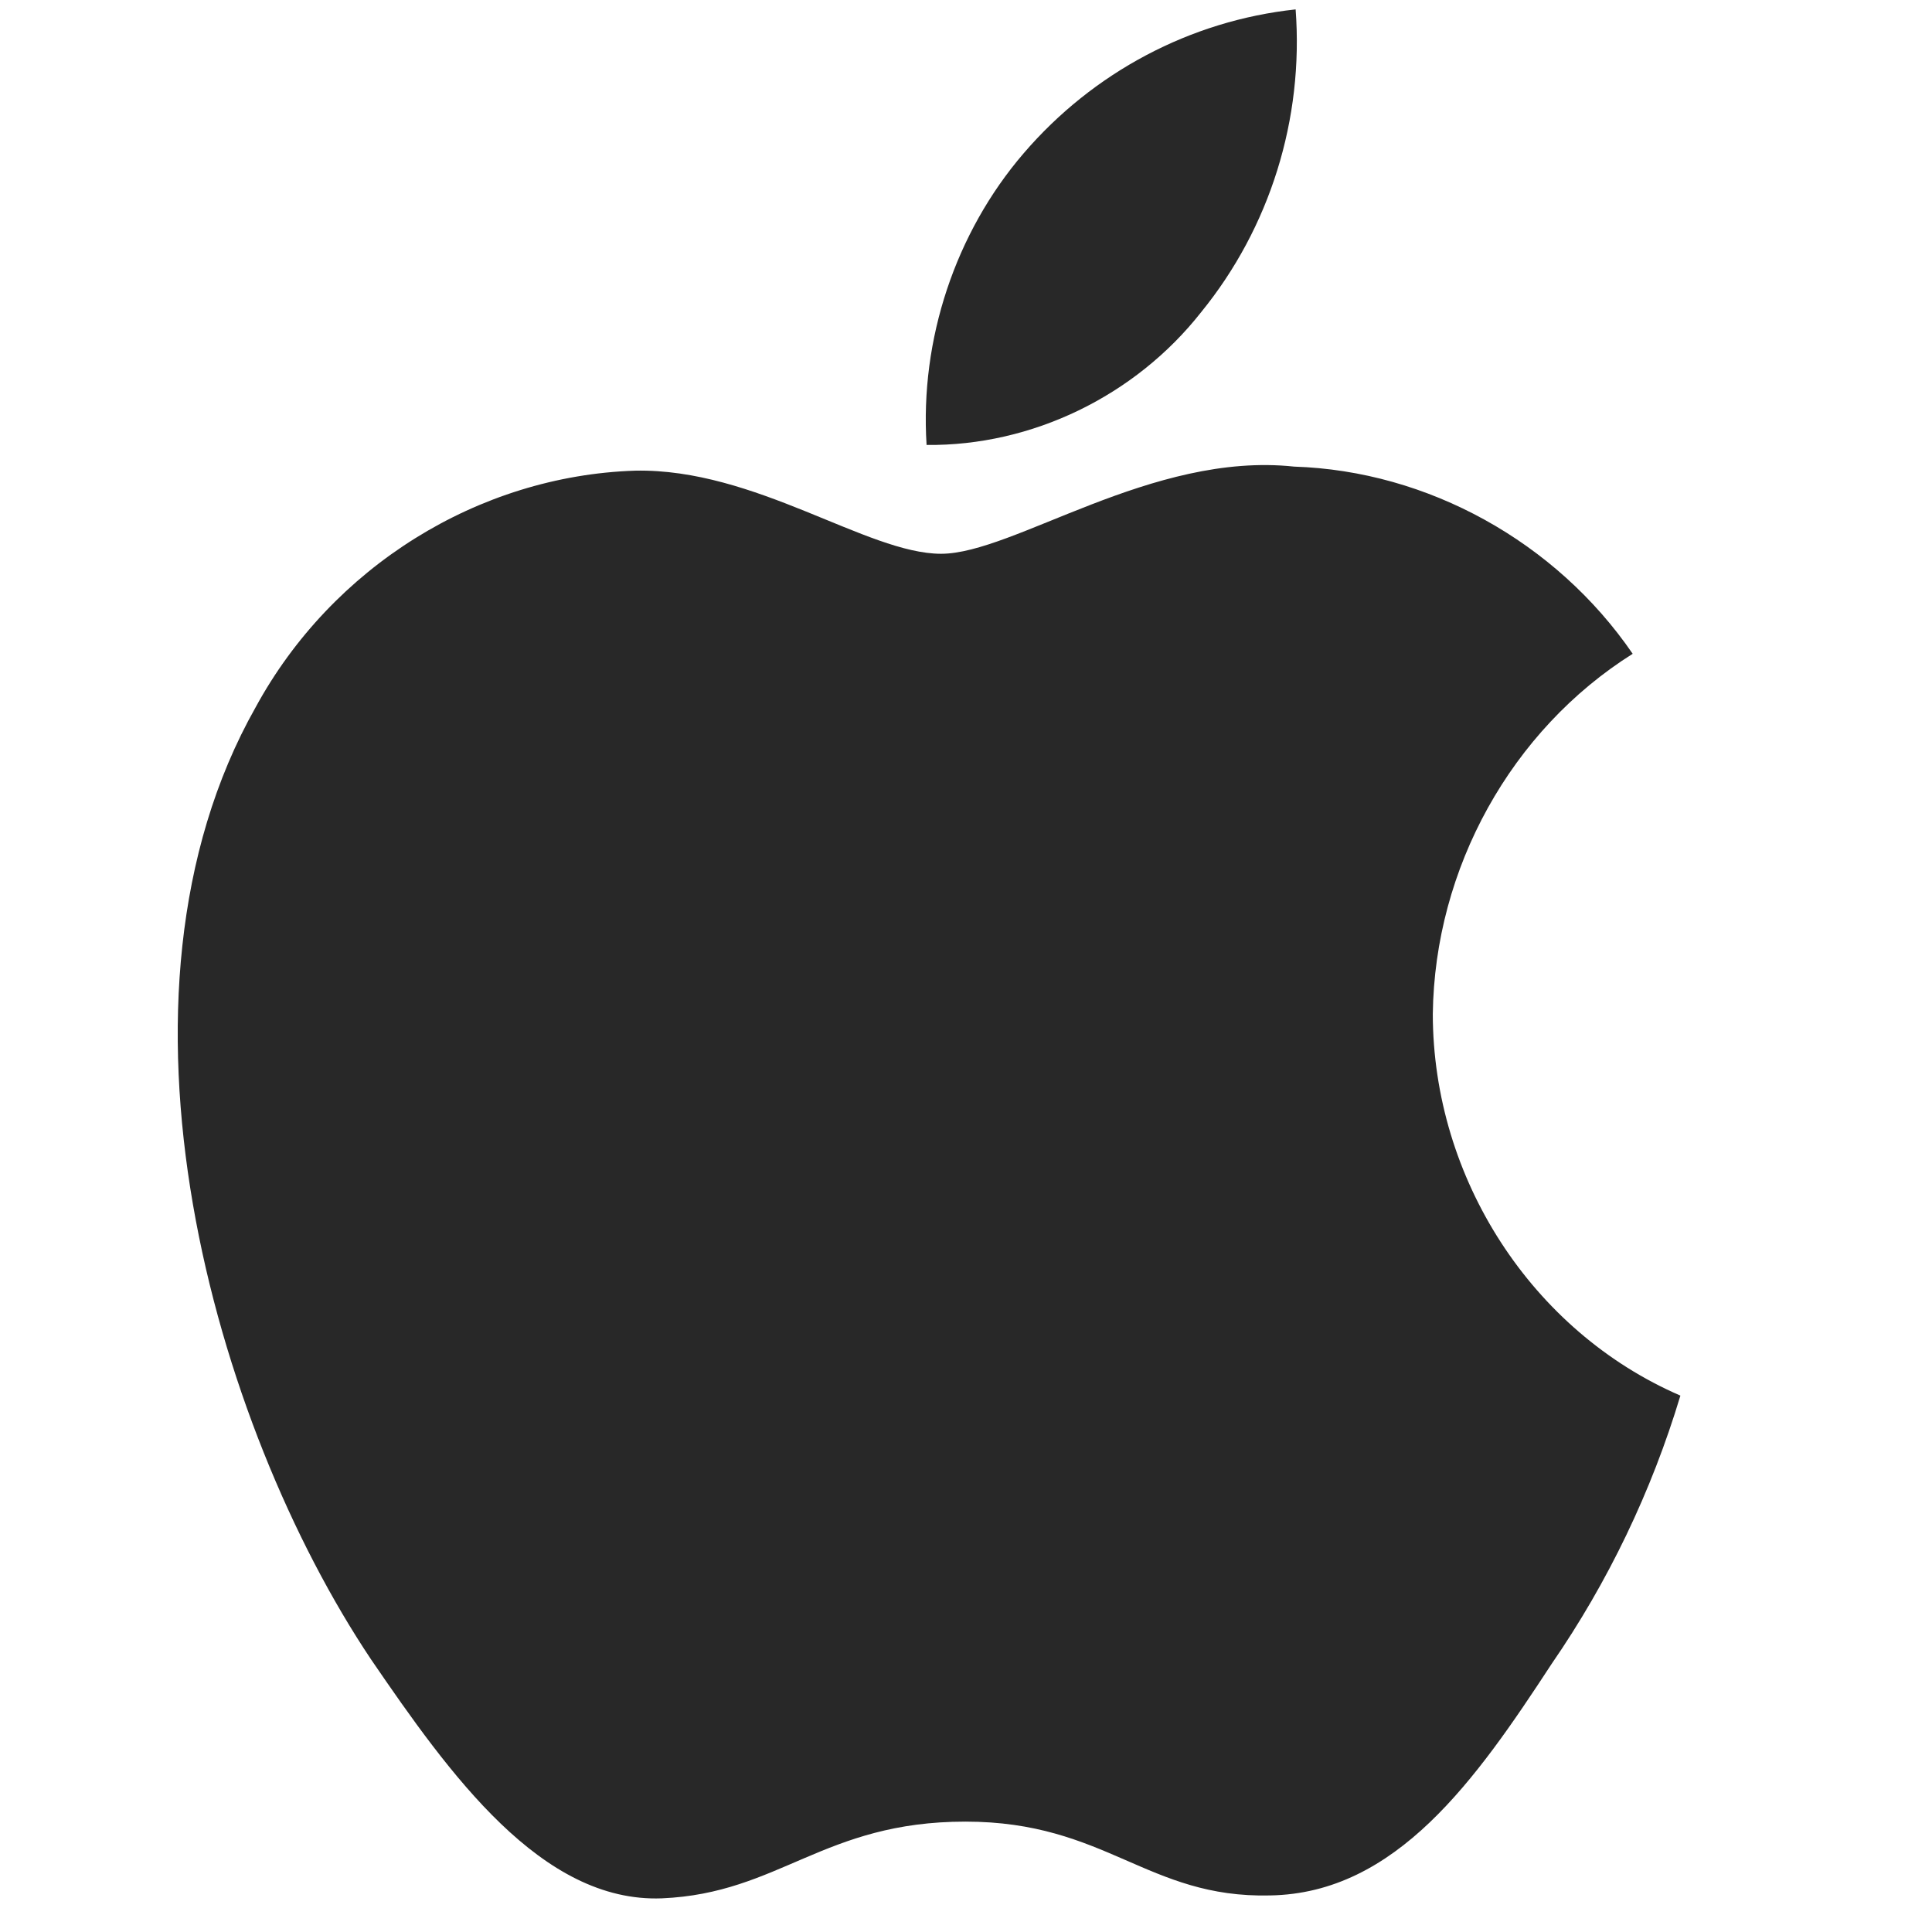 <svg width="52" height="52" viewBox="0 0 52 52" fill="none" xmlns="http://www.w3.org/2000/svg"><path d="M38.564 27.292C38.614 23.367 40.675 19.653 43.944 17.597C41.881 14.584 38.427 12.674 34.833 12.559C30.999 12.148 27.283 14.905 25.329 14.905C23.338 14.905 20.33 12.6 17.091 12.668C12.87 12.807 8.934 15.262 6.88 19.037C2.465 26.855 5.759 38.346 9.988 44.665C12.104 47.76 14.577 51.217 17.813 51.094C20.979 50.96 22.162 49.029 25.984 49.029C29.771 49.029 30.88 51.094 34.182 51.016C37.58 50.96 39.72 47.908 41.762 44.784C43.282 42.579 44.452 40.142 45.228 37.563C41.235 35.836 38.569 31.726 38.564 27.292Z" fill="#282828"/><path d="M32.328 8.403C34.181 6.128 35.093 3.205 34.872 0.253C32.042 0.557 29.427 1.94 27.55 4.128C25.714 6.265 24.758 9.137 24.939 11.976C27.77 12.006 30.554 10.66 32.328 8.403Z" fill="#282828"/></svg>